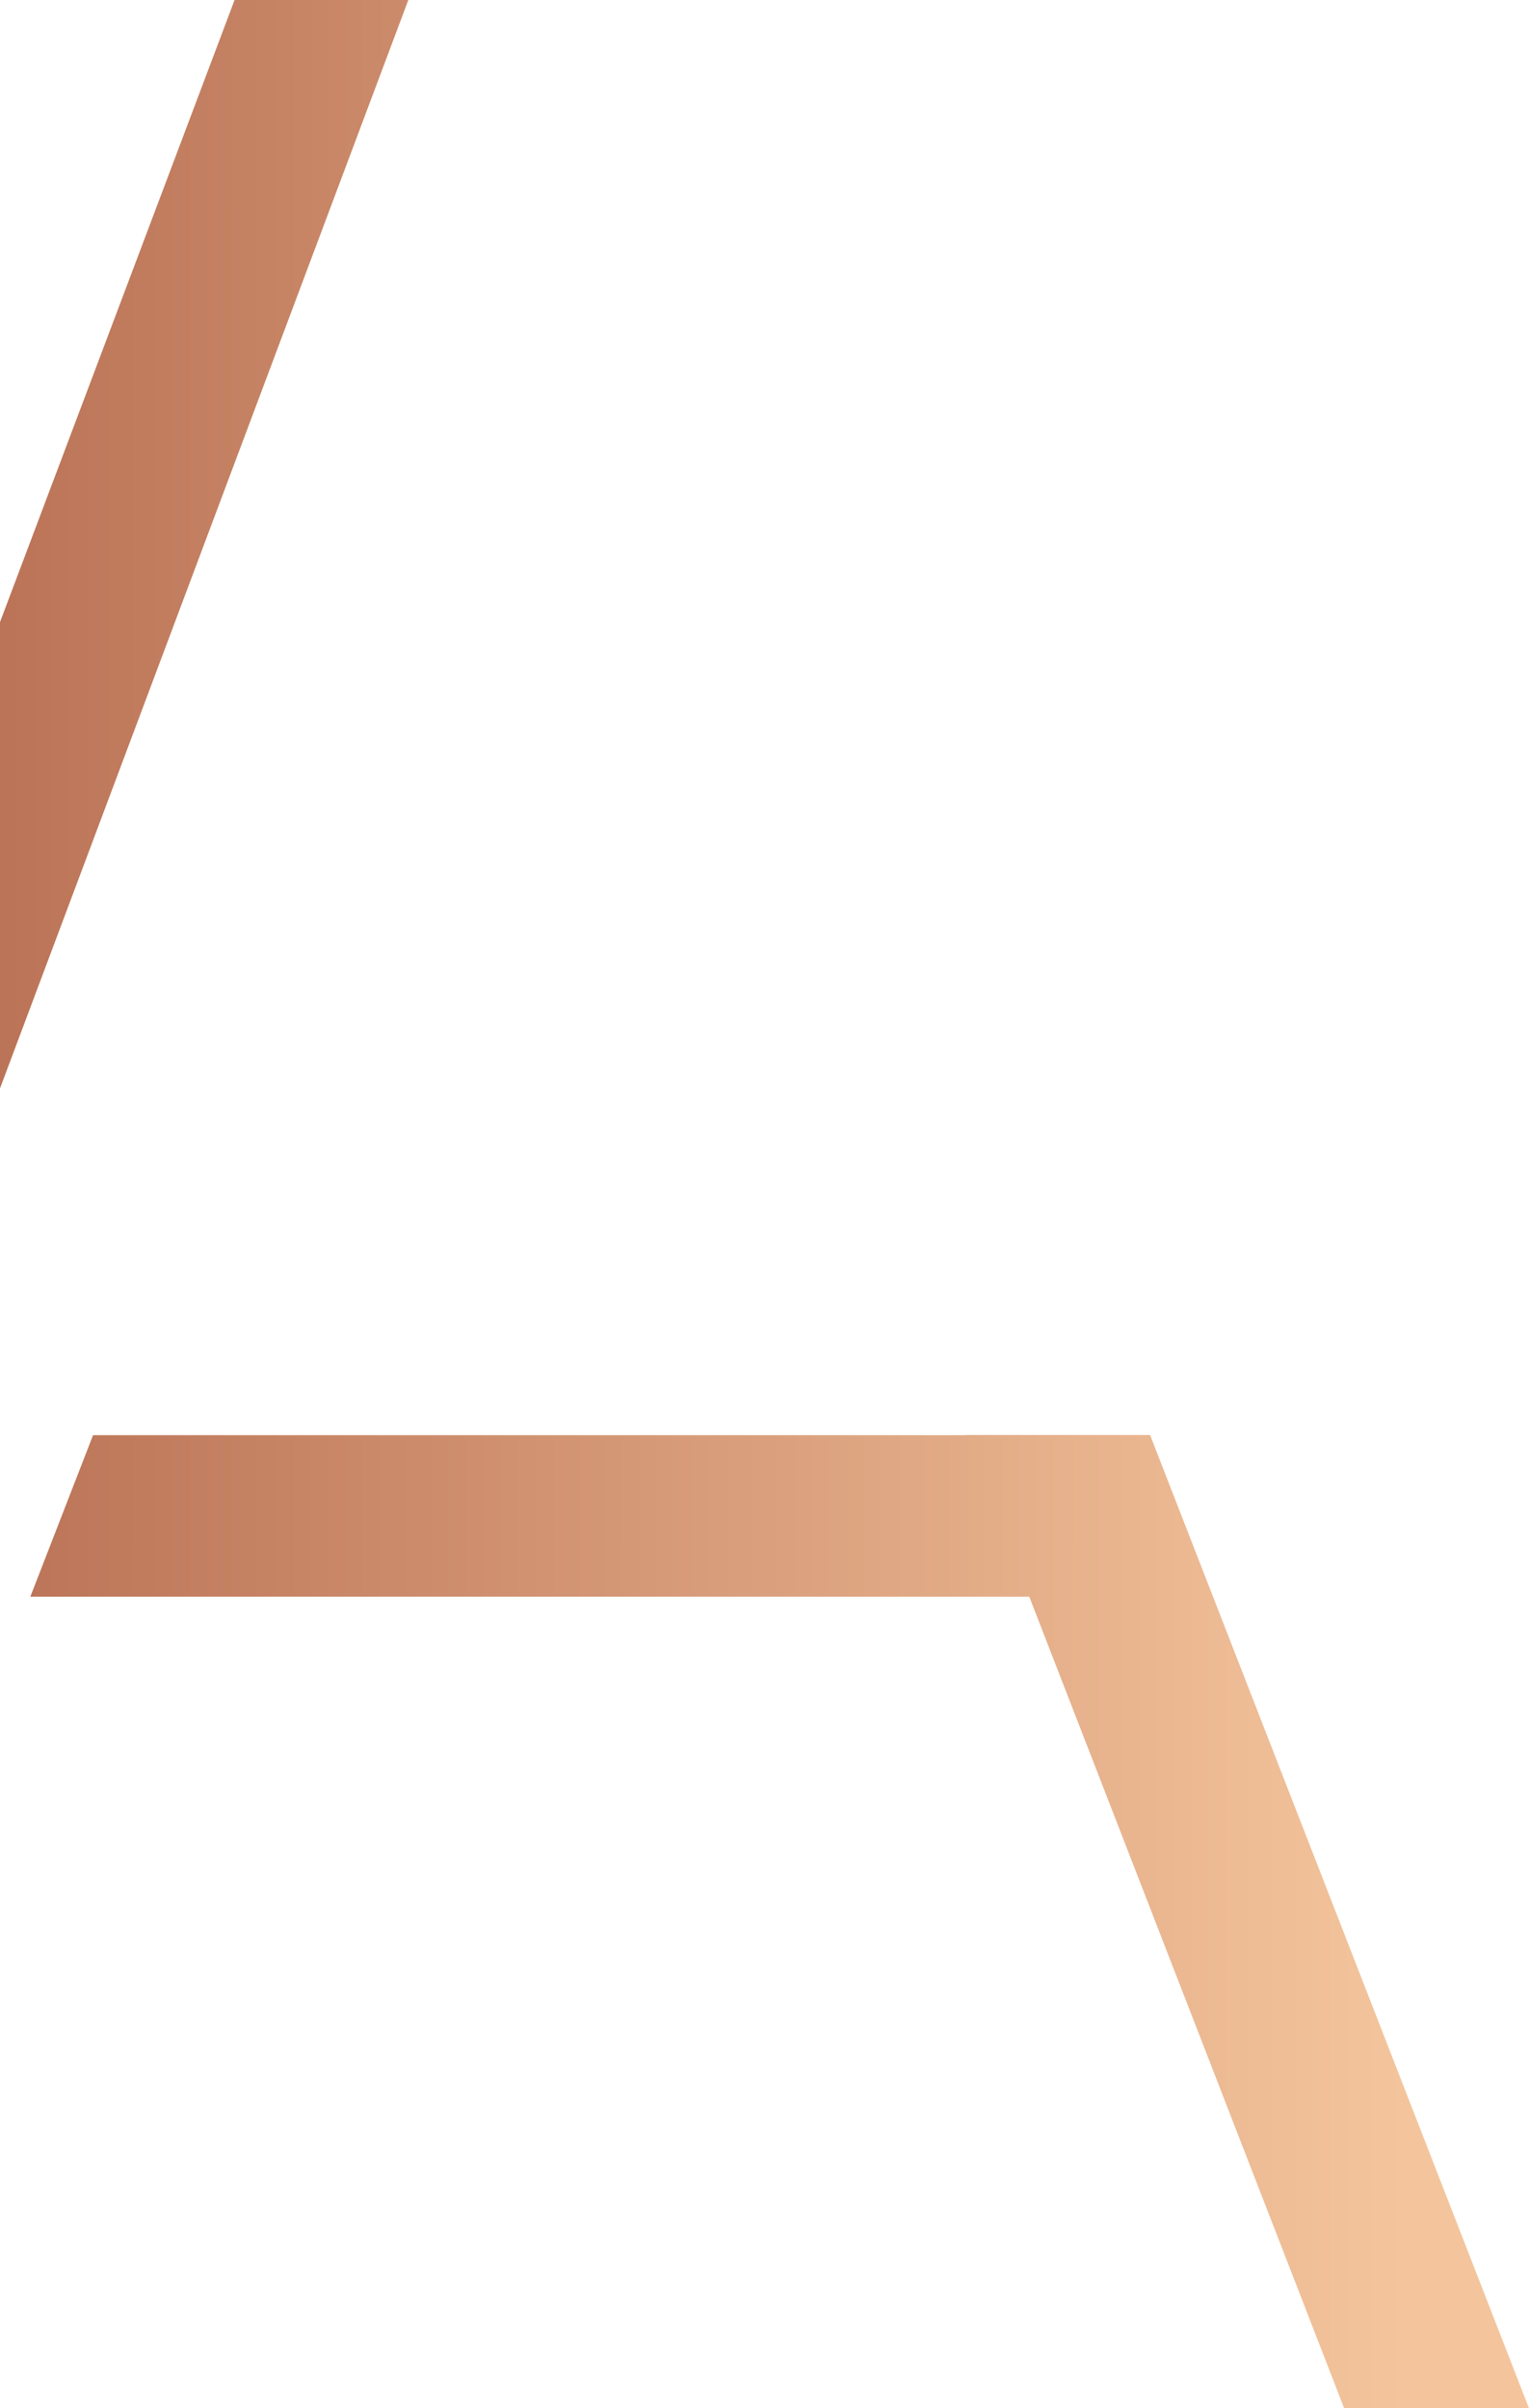 <svg width="647" height="1019" viewBox="0 0 647 1019" fill="none" xmlns="http://www.w3.org/2000/svg">
<path d="M486.656 607.192L647 1019H568.785L408.99 607.192H486.656ZM172.781 0L-209.524 1019H-285L99.263 0H172.781ZM456.983 675.632H12.827L39.369 607.271H486.578L456.904 675.632H456.983Z" fill="url(#paint0_linear_201_946)"/>
<defs>
<linearGradient id="paint0_linear_201_946" x1="595.688" y1="509.486" x2="-252.235" y2="509.262" gradientUnits="userSpaceOnUse">
<stop stop-color="#F4C59D"/>
<stop offset="1" stop-color="#A35139"/>
</linearGradient>
</defs>
</svg>
